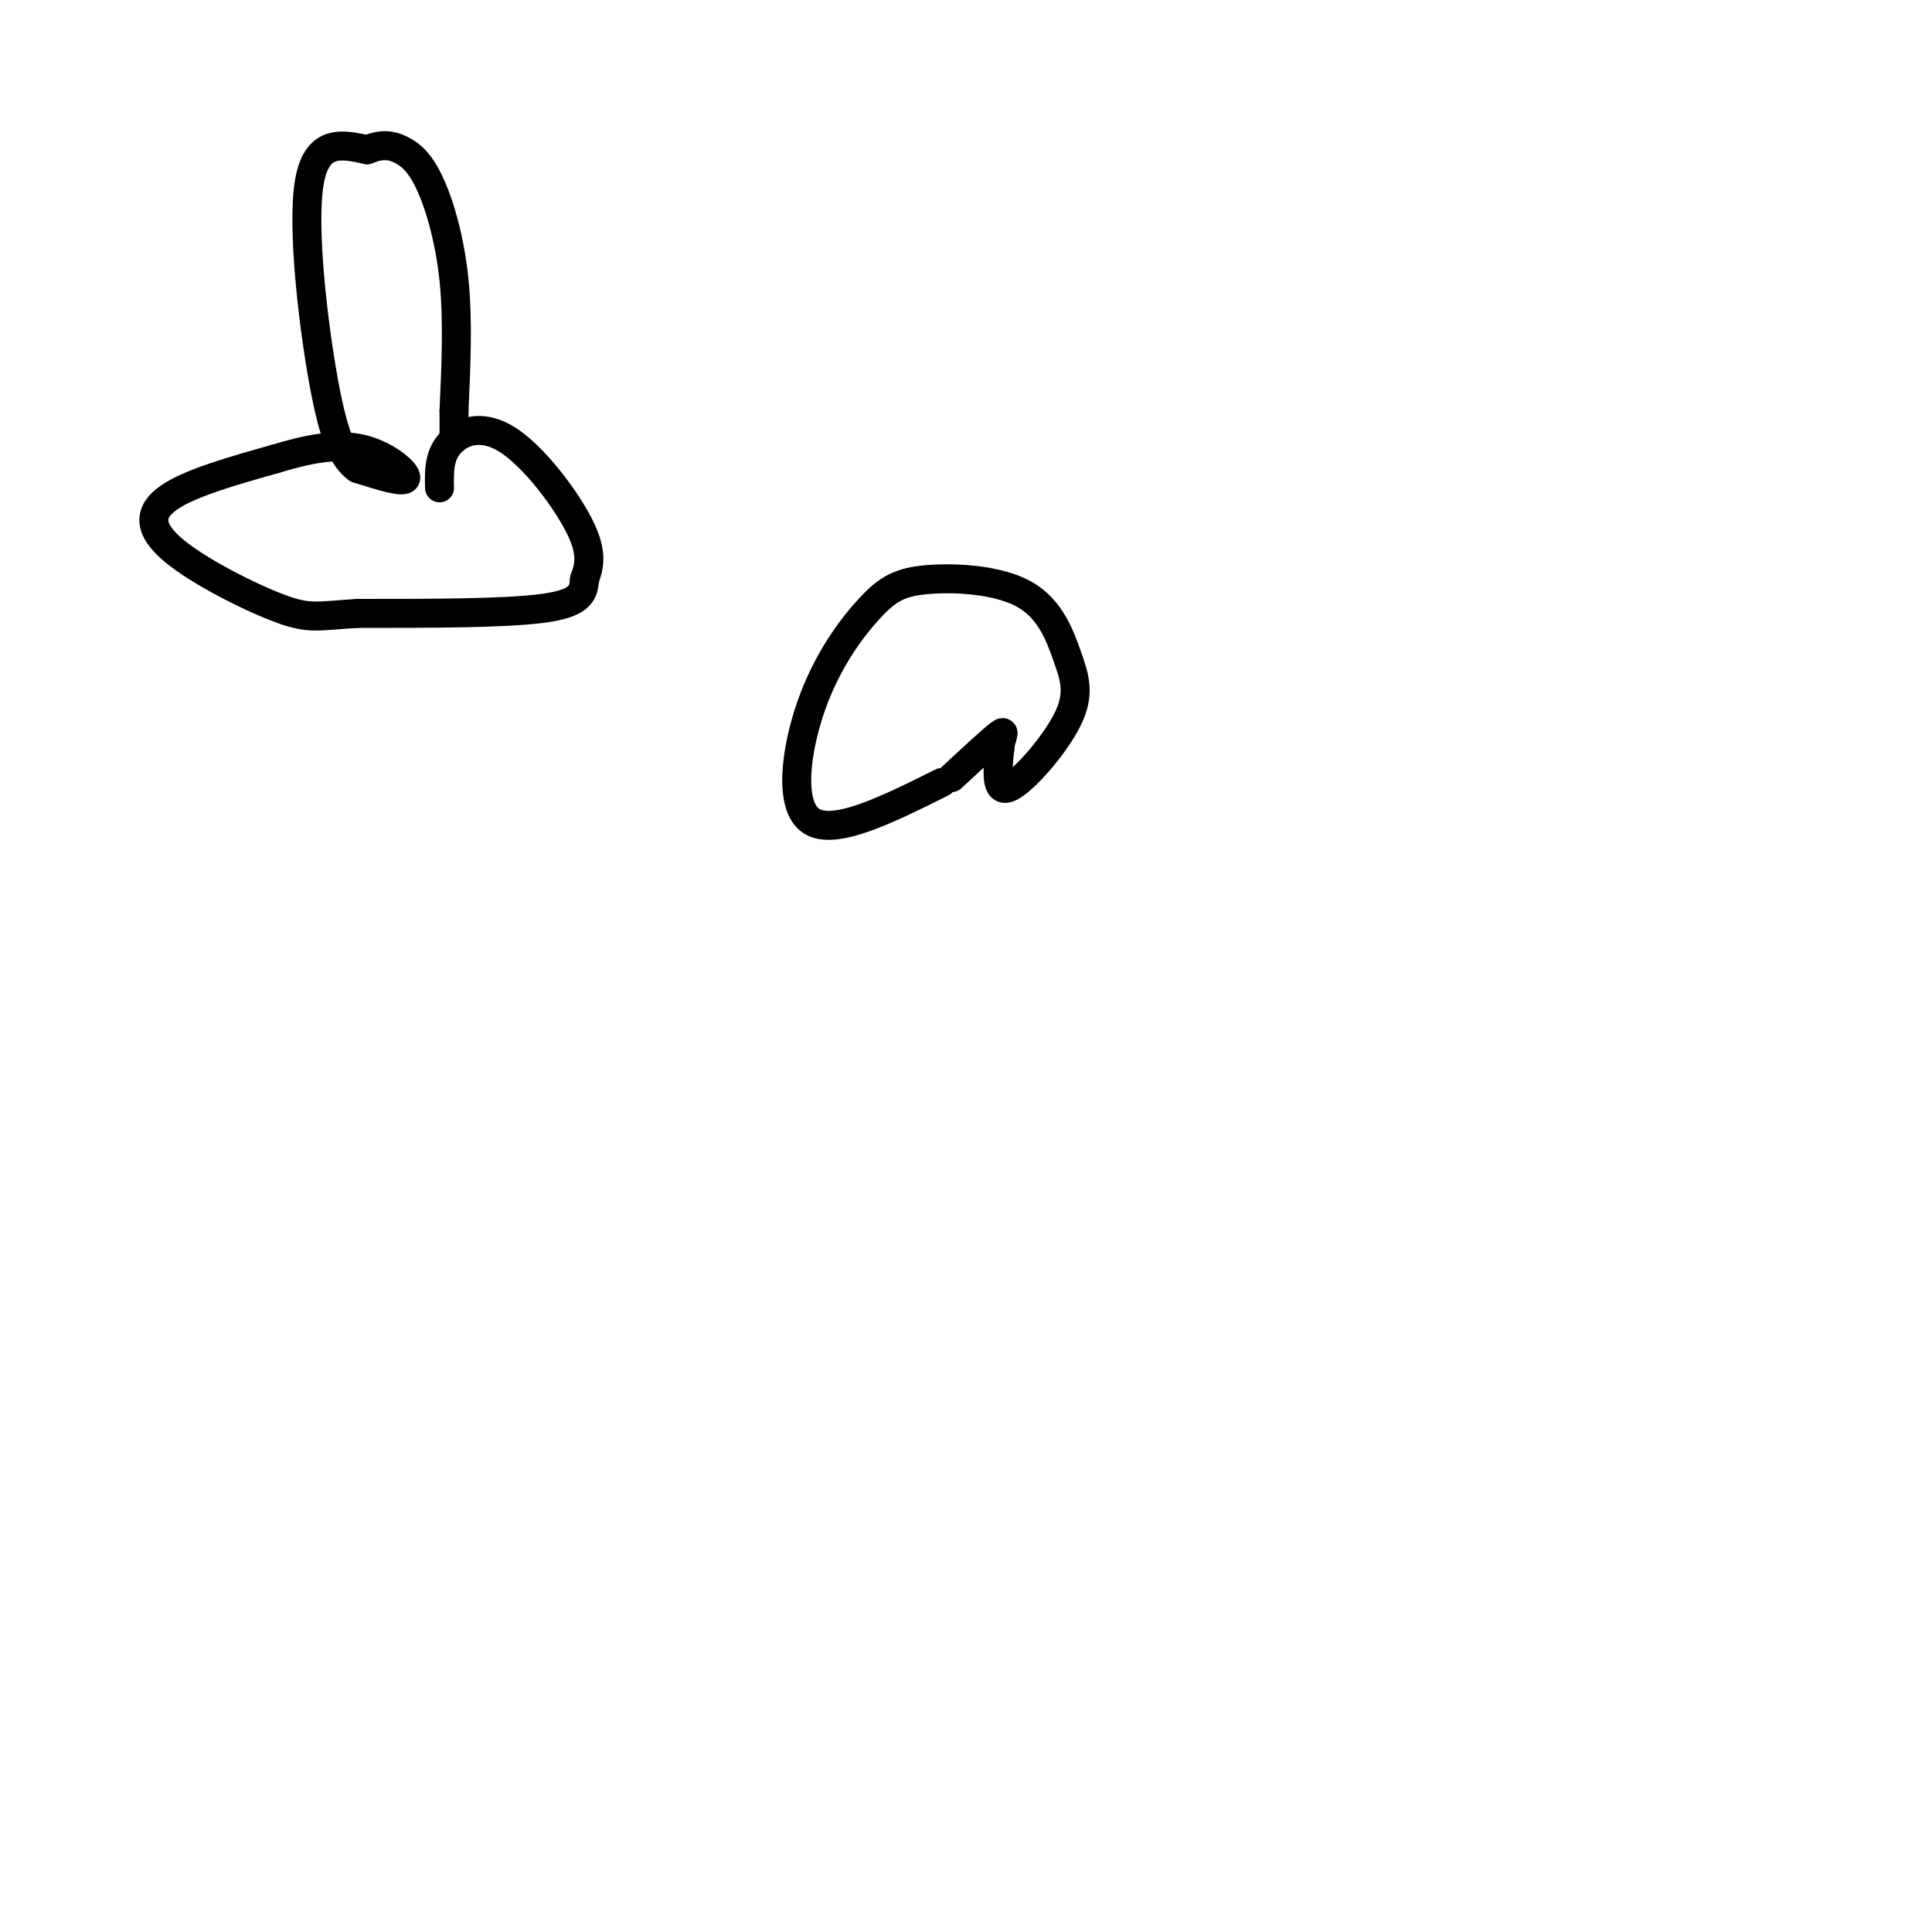 <svg viewBox='0 0 400 400' version='1.1' xmlns='http://www.w3.org/2000/svg' xmlns:xlink='http://www.w3.org/1999/xlink'><g fill='none' stroke='#000000' stroke-width='6' stroke-linecap='round' stroke-linejoin='round'><path d='M195,162c-11.106,5.541 -22.212,11.083 -27,8c-4.788,-3.083 -3.257,-14.790 0,-24c3.257,-9.210 8.239,-15.924 12,-20c3.761,-4.076 6.299,-5.515 12,-6c5.701,-0.485 14.563,-0.017 20,3c5.437,3.017 7.447,8.582 9,13c1.553,4.418 2.649,7.690 0,13c-2.649,5.310 -9.043,12.660 -12,14c-2.957,1.340 -2.479,-3.330 -2,-8'/><path d='M207,155c0.133,-2.311 1.467,-4.089 0,-3c-1.467,1.089 -5.733,5.044 -10,9'/><path d='M91,101c-0.071,-3.220 -0.143,-6.440 2,-9c2.143,-2.560 6.500,-4.458 12,-1c5.500,3.458 12.143,12.274 15,18c2.857,5.726 1.929,8.363 1,11'/><path d='M121,120c-0.156,3.000 -1.044,5.000 -9,6c-7.956,1.000 -22.978,1.000 -38,1'/><path d='M74,127c-8.255,0.506 -9.893,1.270 -16,-1c-6.107,-2.270 -16.683,-7.573 -22,-12c-5.317,-4.427 -5.376,-7.979 -1,-11c4.376,-3.021 13.188,-5.510 22,-8'/><path d='M57,95c6.821,-2.071 12.875,-3.250 18,-2c5.125,1.250 9.321,4.929 9,6c-0.321,1.071 -5.161,-0.464 -10,-2'/><path d='M74,97c-2.810,-2.024 -4.833,-6.083 -7,-18c-2.167,-11.917 -4.476,-31.690 -3,-41c1.476,-9.310 6.738,-8.155 12,-7'/><path d='M76,31c3.158,-1.274 5.053,-0.960 7,0c1.947,0.960 3.947,2.566 6,7c2.053,4.434 4.158,11.695 5,20c0.842,8.305 0.421,17.652 0,27'/><path d='M94,85c0.000,5.500 0.000,5.750 0,6'/></g>
</svg>